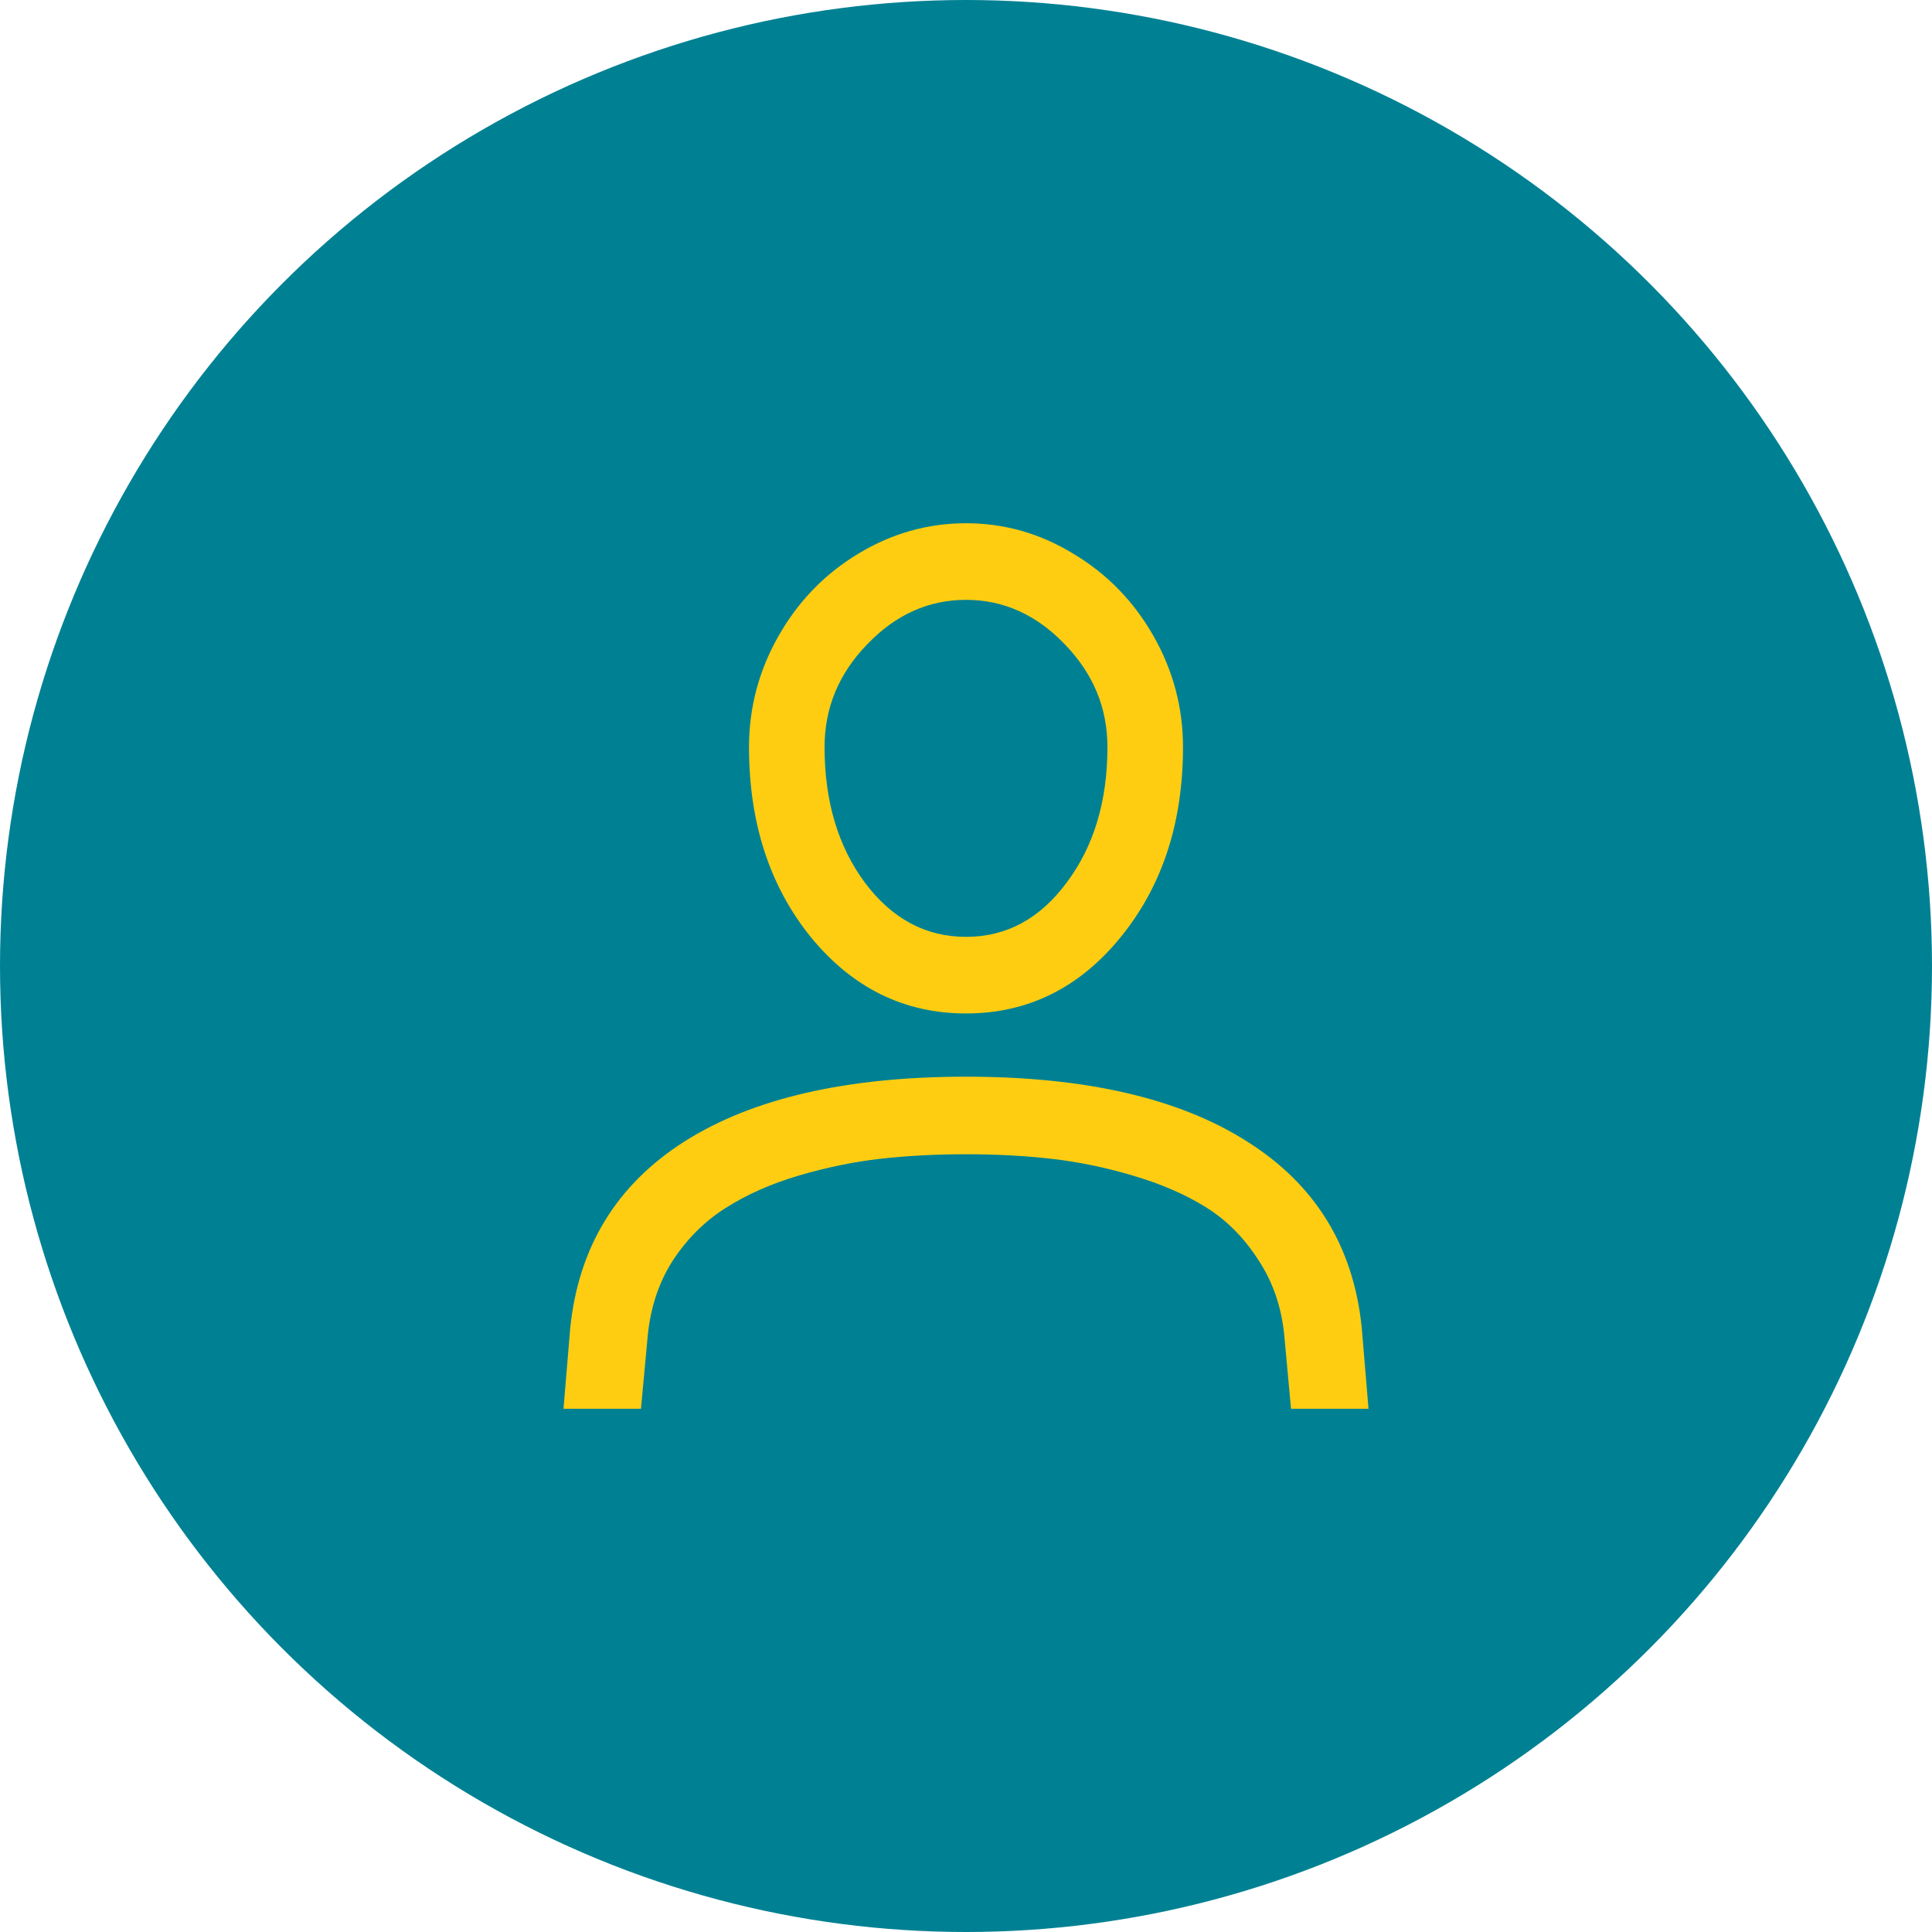 <svg width="48" height="48" viewBox="0 0 48 48" fill="none" xmlns="http://www.w3.org/2000/svg">
<circle cx="24" cy="24" r="24" fill="#008193"/>
<path d="M27.839 23.288C26.812 24.548 25.532 25.179 24 25.179C22.468 25.179 21.184 24.548 20.149 23.288C19.122 22.019 18.609 20.444 18.609 18.561C18.609 17.579 18.854 16.659 19.343 15.799C19.832 14.94 20.49 14.26 21.317 13.761C22.151 13.254 23.045 13 24 13C24.955 13 25.845 13.254 26.672 13.761C27.506 14.26 28.168 14.94 28.657 15.799C29.146 16.659 29.391 17.579 29.391 18.561C29.391 20.444 28.874 22.019 27.839 23.288ZM26.455 16.008C25.749 15.271 24.931 14.903 24 14.903C23.069 14.903 22.251 15.271 21.545 16.008C20.839 16.736 20.486 17.587 20.486 18.561C20.486 19.904 20.819 21.025 21.485 21.925C22.159 22.826 22.997 23.276 24 23.276C25.003 23.276 25.837 22.826 26.503 21.925C27.177 21.025 27.514 19.904 27.514 18.561C27.514 17.587 27.161 16.736 26.455 16.008ZM15.925 35H14L14.168 32.987C14.377 30.973 15.324 29.43 17.008 28.358C18.701 27.286 21.032 26.75 24 26.75C26.968 26.75 29.295 27.286 30.98 28.358C32.672 29.422 33.623 30.961 33.831 32.974L34 35H32.075L31.906 33.158C31.834 32.455 31.617 31.833 31.256 31.292C30.903 30.744 30.47 30.31 29.957 29.991C29.443 29.672 28.837 29.41 28.14 29.205C27.45 29.001 26.772 28.862 26.106 28.788C25.448 28.714 24.746 28.677 24 28.677C23.254 28.677 22.548 28.714 21.882 28.788C21.224 28.862 20.546 29.001 19.848 29.205C19.158 29.41 18.557 29.676 18.043 30.003C17.53 30.323 17.093 30.752 16.732 31.292C16.379 31.833 16.166 32.459 16.094 33.171L15.925 35Z" fill="#FECD12"/>
</svg>
